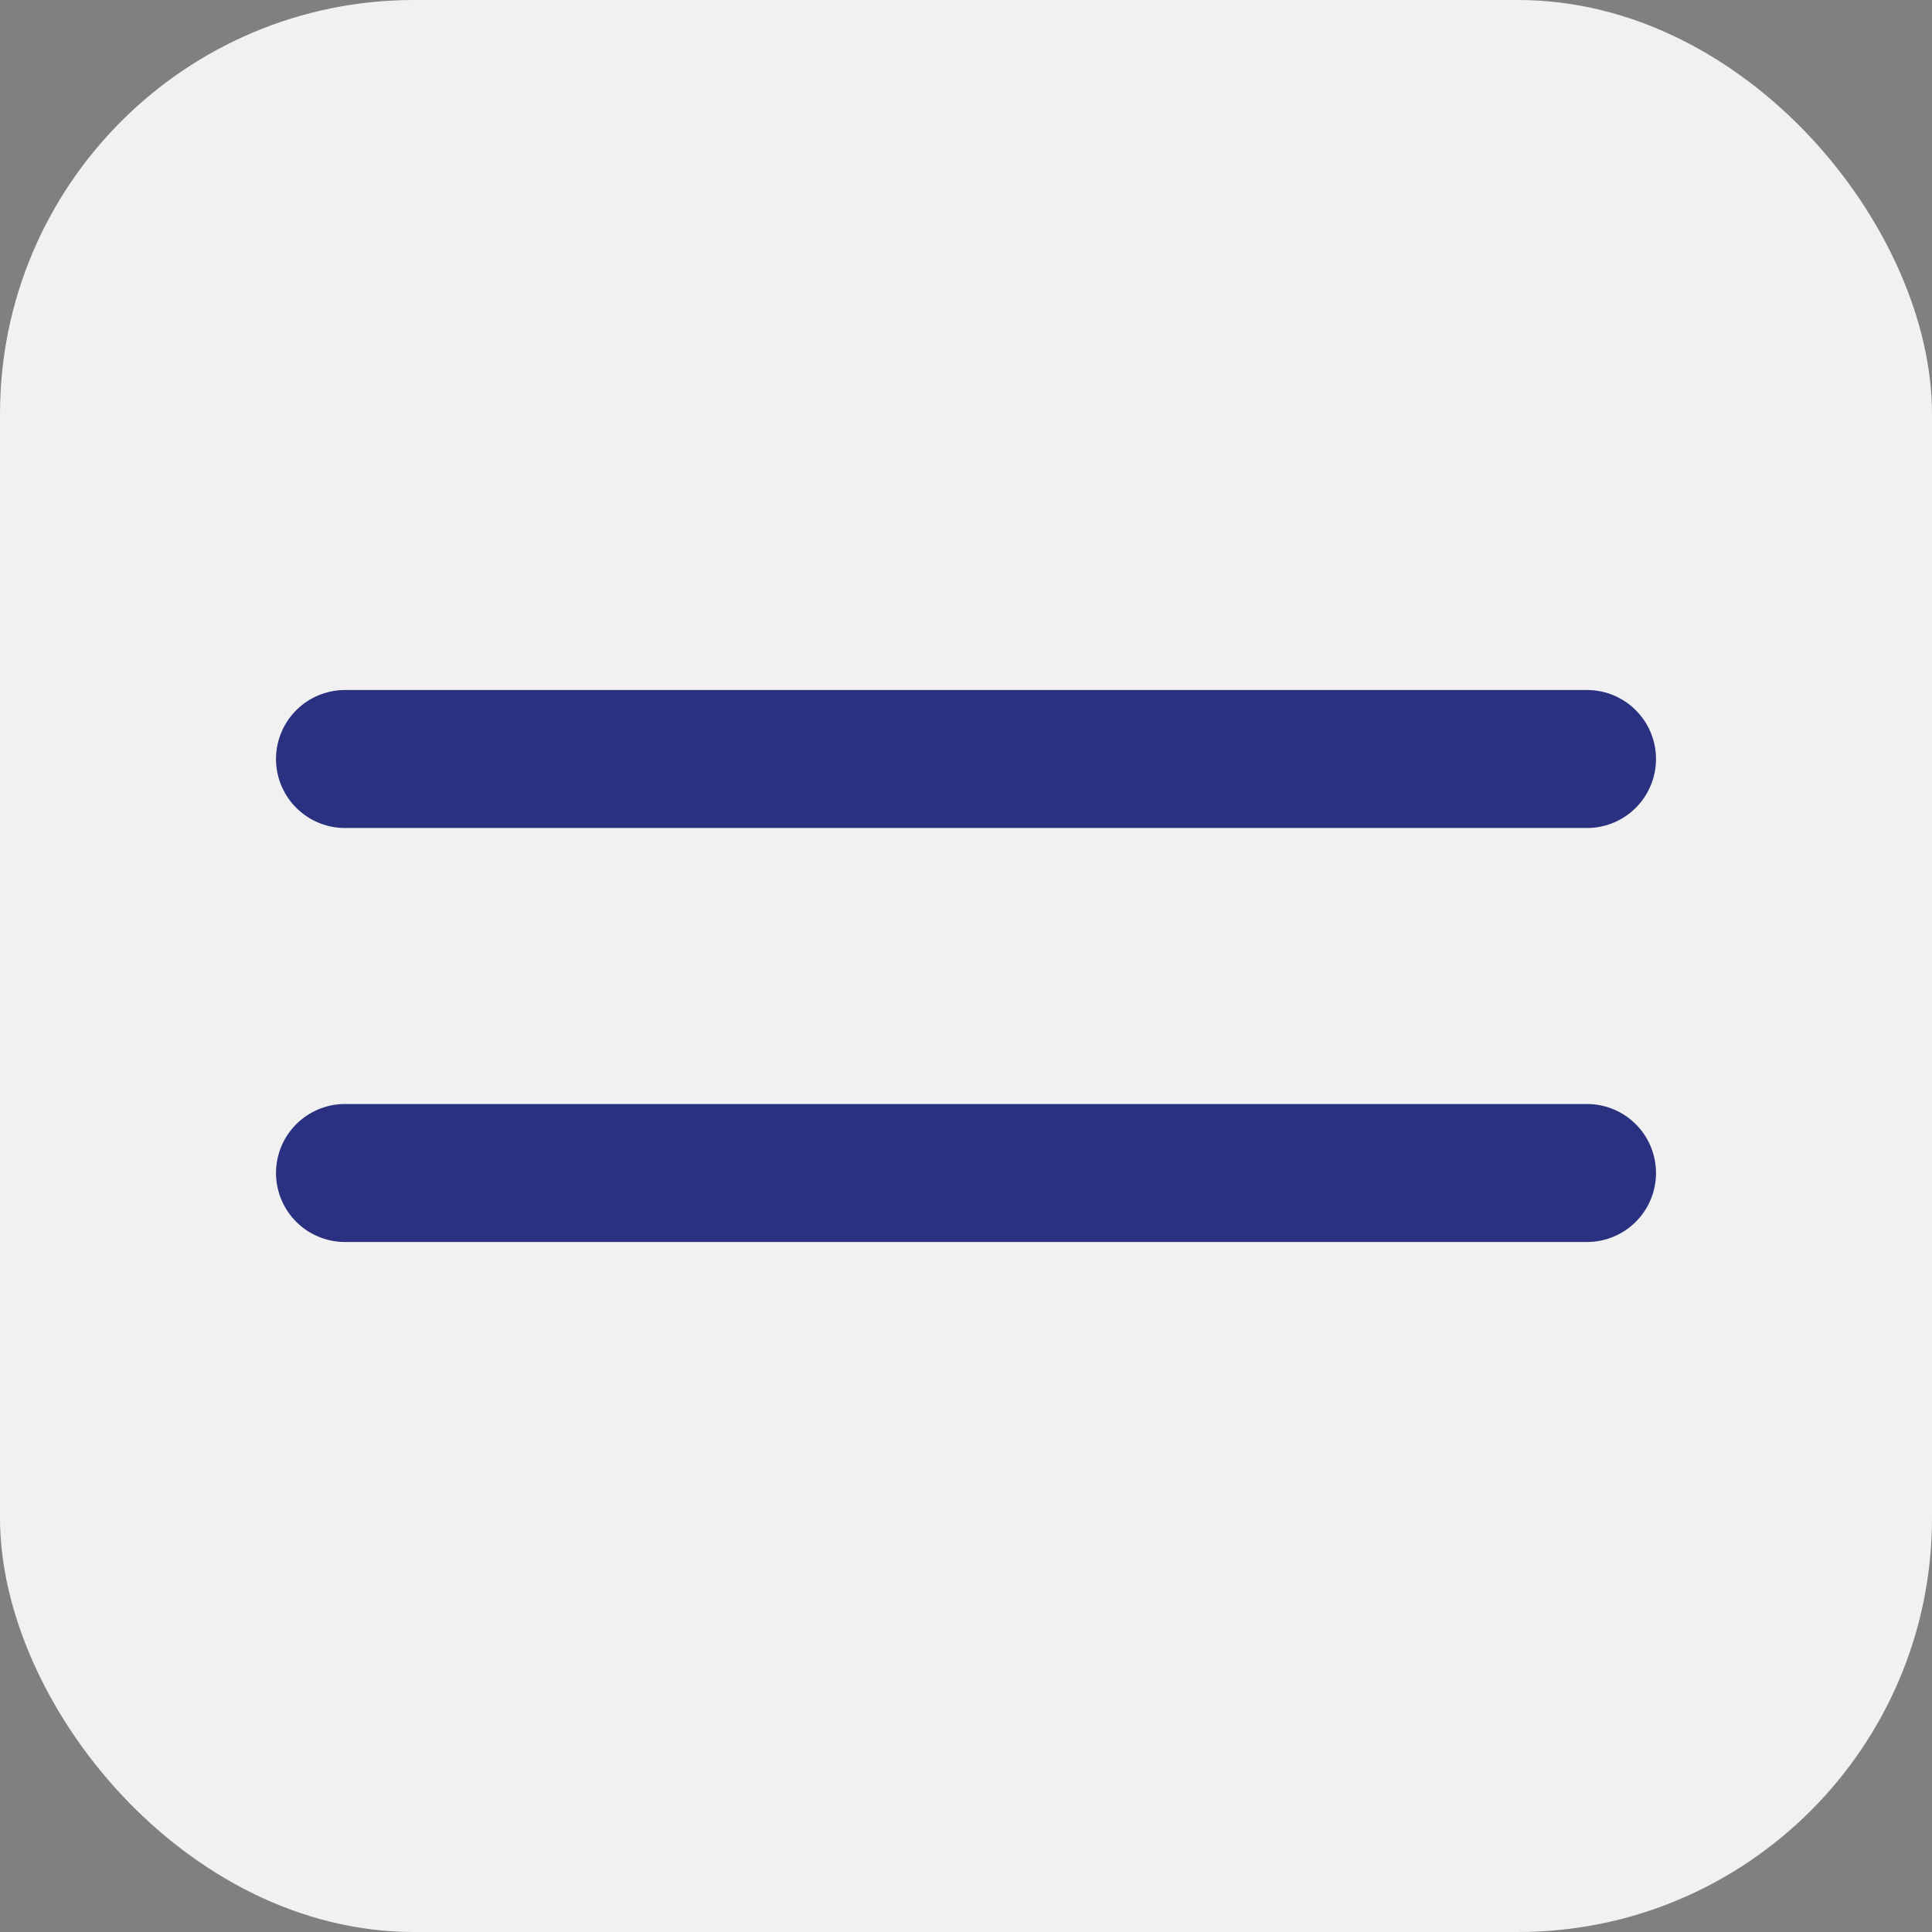 <?xml version="1.0" encoding="UTF-8"?> <svg xmlns="http://www.w3.org/2000/svg" width="28" height="28" viewBox="0 0 28 28" fill="none"><rect x="0" y="0" width="28" height="28" fill="#808080" stroke="none"/><rect width="28" height="28" rx="6" fill="#F1F1F1"></rect><path d="M5 17H23M5 11H23" stroke="#2A3180" stroke-width="2" stroke-linecap="round" stroke-linejoin="round"></path></svg> 